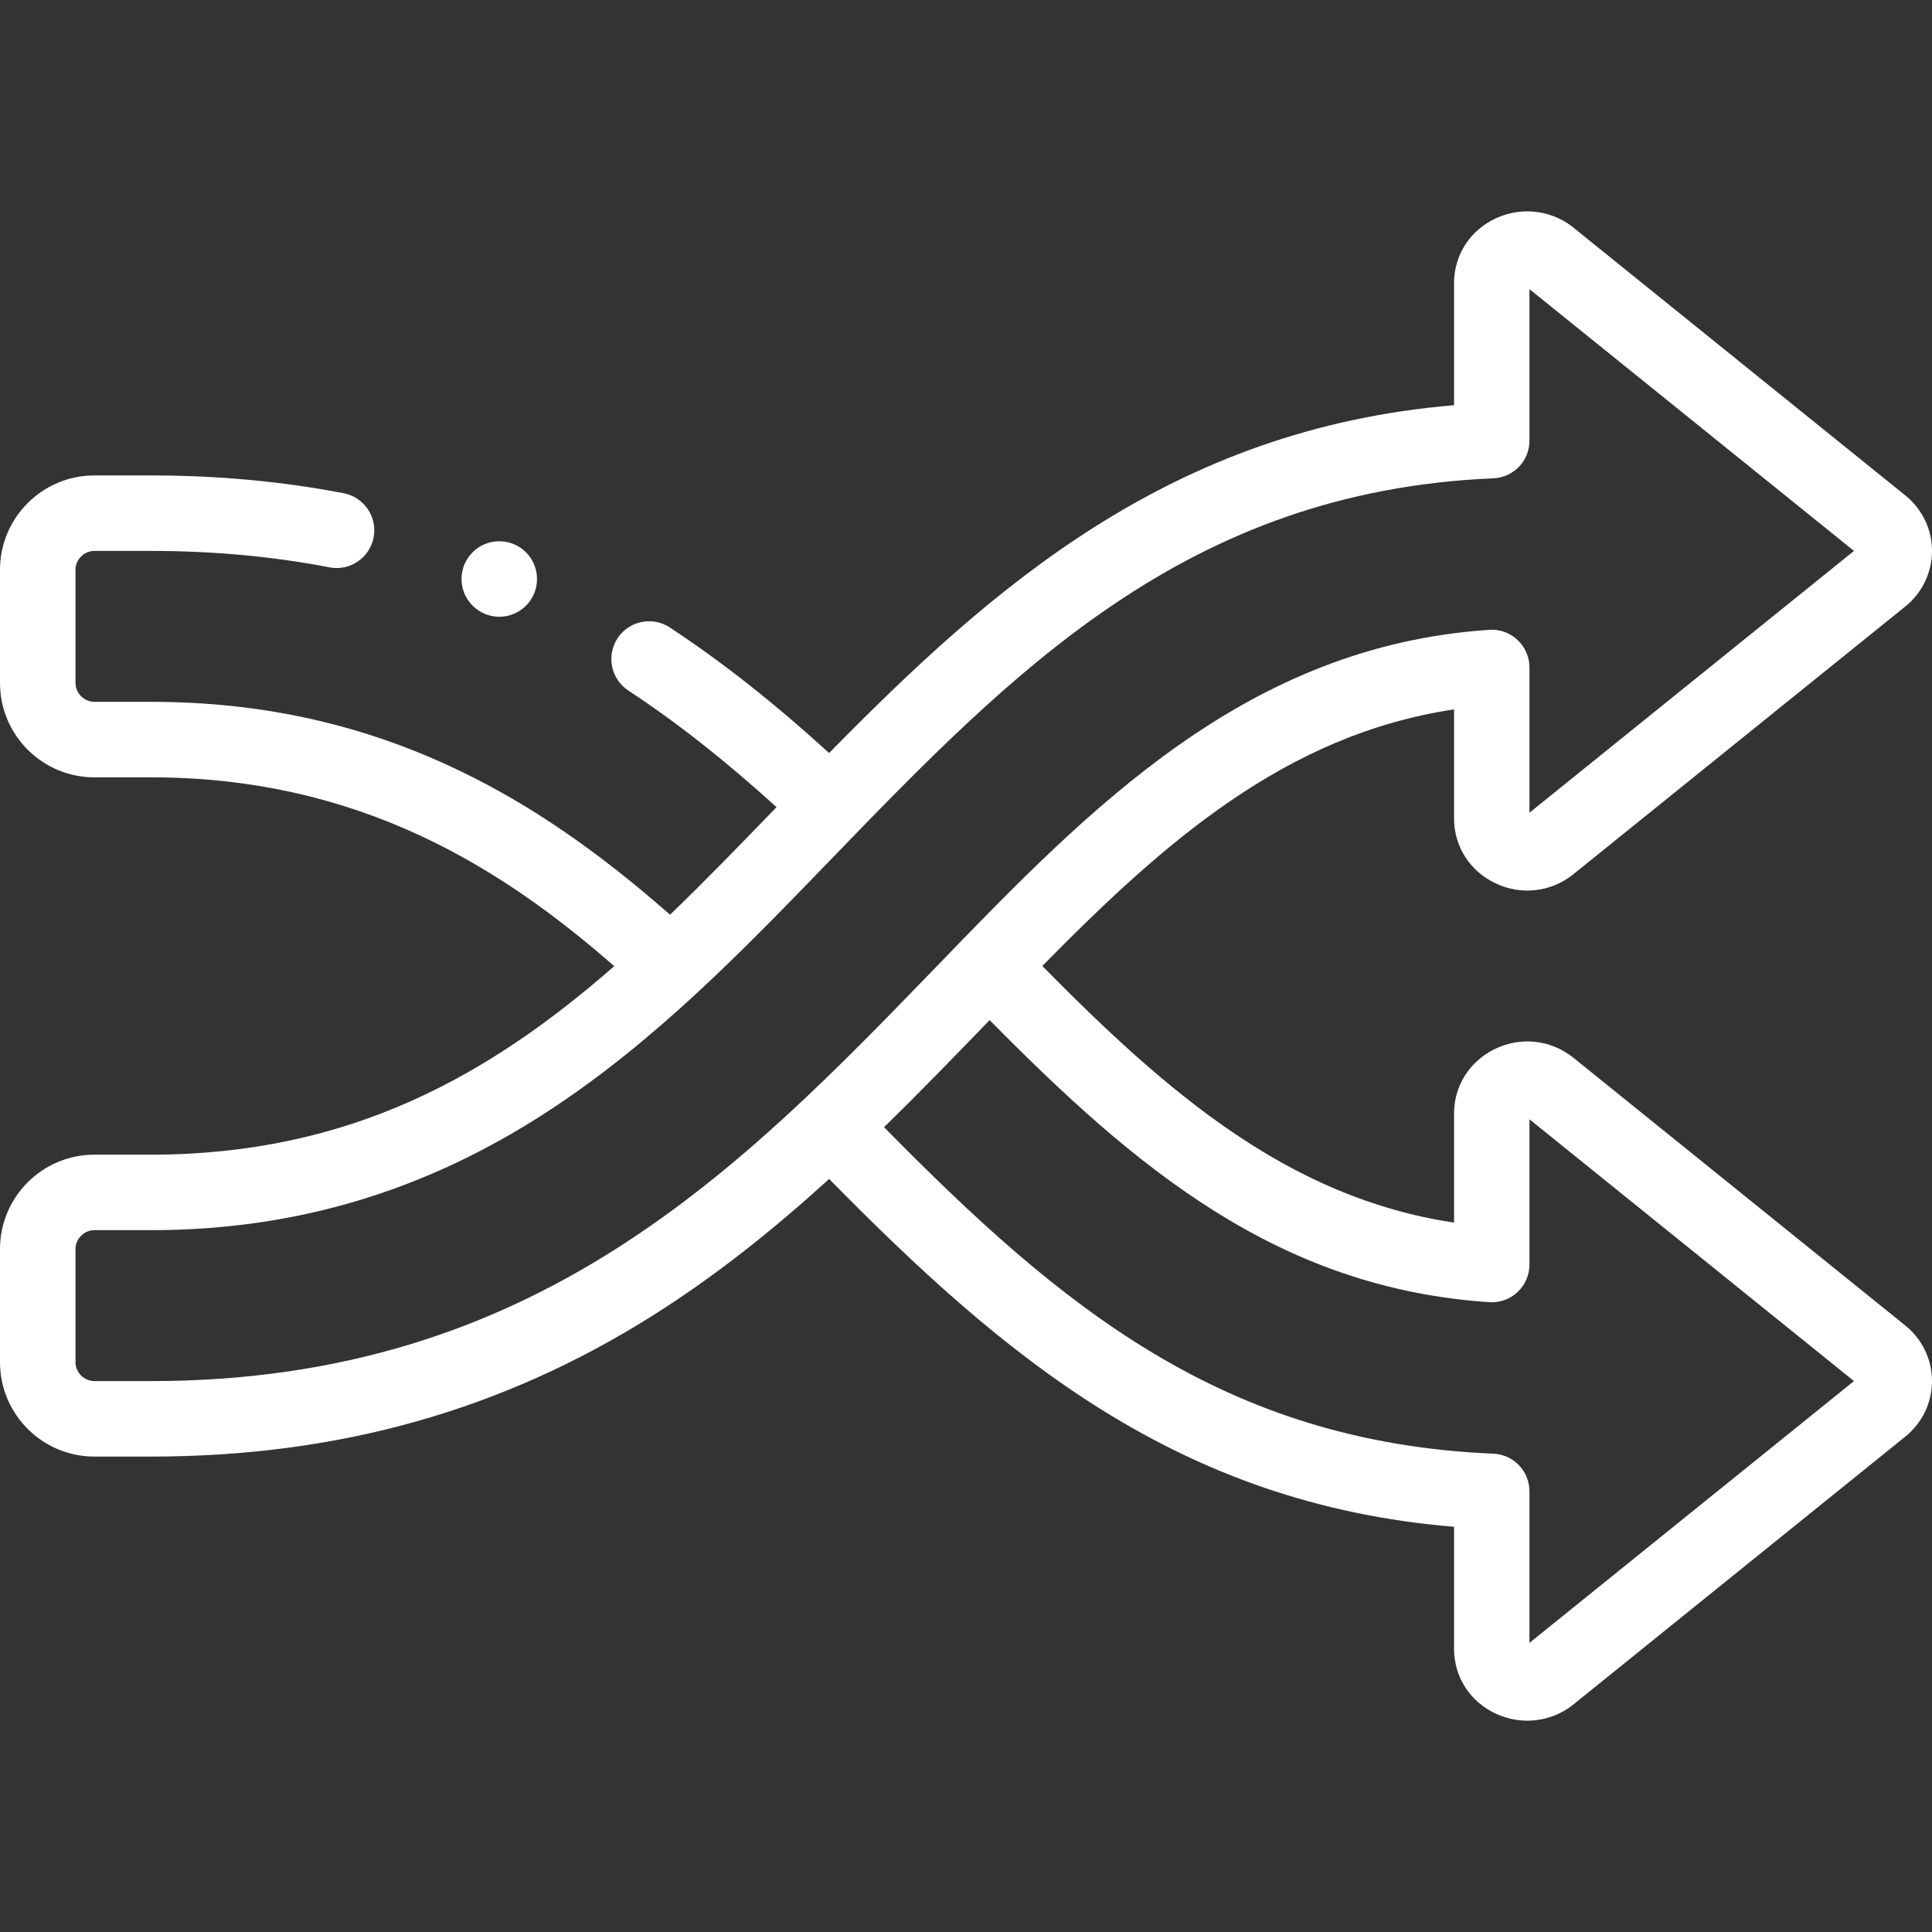 <svg xmlns="http://www.w3.org/2000/svg" xmlns:xlink="http://www.w3.org/1999/xlink" width="26" height="26" xml:space="preserve"><rect width="100%" height="100%" fill="#333333" stroke="none"/><defs><clipPath id="clip0"><rect x="582" y="296" width="26" height="26"></rect></clipPath></defs><g clip-path="url(#clip0)" transform="translate(-582 -296)"><path d="M607.633 313.832 603.176 310.236C602.876 309.994 602.472 309.947 602.123 310.114 601.78 310.278 601.568 310.611 601.568 310.983L601.568 312.453C599.348 312.121 597.713 310.711 596.027 309 597.659 307.34 599.302 305.885 601.568 305.547L601.568 307.017C601.568 307.389 601.78 307.722 602.123 307.886 602.472 308.053 602.876 308.006 603.175 307.764L607.633 304.168C607.864 303.985 607.998 303.713 608 303.42 608.002 303.127 607.871 302.853 607.641 302.667L603.205 299.088C602.916 298.835 602.502 298.773 602.146 298.931 601.789 299.089 601.568 299.426 601.568 299.811L601.568 301.453C597.759 301.773 595.359 303.893 593.158 306.134 592.408 305.451 591.719 304.909 591.014 304.444 590.78 304.29 590.465 304.355 590.311 304.589 590.157 304.823 590.221 305.138 590.456 305.293 591.108 305.722 591.75 306.227 592.45 306.862 592.443 306.869 592.436 306.877 592.429 306.884 591.958 307.371 591.493 307.852 591.017 308.31 590.041 307.451 589.137 306.831 588.197 306.378 586.896 305.75 585.533 305.445 584.031 305.445L583.27 305.445C583.132 305.445 583.016 305.329 583.016 305.191L583.016 303.668C583.016 303.53 583.132 303.414 583.27 303.414L584.031 303.414C584.867 303.414 585.675 303.488 586.433 303.635 586.708 303.689 586.975 303.508 587.028 303.233 587.081 302.958 586.901 302.691 586.626 302.638 585.804 302.479 584.931 302.398 584.031 302.398L583.27 302.398C582.57 302.398 582 302.968 582 303.668L582 305.191C582 305.892 582.57 306.461 583.27 306.461L584.031 306.461C586.855 306.461 588.771 307.695 590.266 309.002 588.6 310.459 586.724 311.539 584.031 311.539L583.27 311.539C582.57 311.539 582 312.109 582 312.809L582 314.332C582 315.032 582.57 315.602 583.27 315.602L584.031 315.602C586.546 315.602 588.752 314.983 590.773 313.711 591.64 313.166 592.423 312.535 593.158 311.866 595.521 314.267 597.858 316.239 601.568 316.547L601.568 318.189C601.568 318.574 601.789 318.911 602.146 319.069 602.277 319.127 602.416 319.156 602.553 319.156 602.79 319.156 603.022 319.072 603.206 318.912L607.641 315.333C607.871 315.147 608.002 314.872 608 314.579 607.998 314.287 607.864 314.015 607.633 313.832ZM584.031 314.586 583.27 314.586C583.132 314.586 583.016 314.47 583.016 314.332L583.016 312.809C583.016 312.671 583.132 312.555 583.27 312.555L584.031 312.555C585.975 312.555 587.723 312.032 589.373 310.956 590.811 310.019 592.005 308.784 593.159 307.59 595.634 305.03 597.971 302.612 602.097 302.437 602.369 302.425 602.583 302.202 602.583 301.93L602.583 299.891 606.95 303.414 602.583 306.937 602.583 304.982C602.583 304.842 602.525 304.708 602.422 304.612 602.32 304.516 602.183 304.466 602.042 304.476 598.773 304.693 596.661 306.878 594.619 308.991 591.959 311.741 589.209 314.586 584.031 314.586ZM602.583 318.109 602.583 316.071C602.583 315.798 602.369 315.575 602.097 315.563 598.464 315.409 596.274 313.585 593.897 311.169 594.384 310.694 594.854 310.208 595.318 309.728 597.282 311.719 599.198 313.335 602.042 313.524 602.182 313.533 602.32 313.485 602.422 313.389 602.525 313.292 602.583 313.158 602.583 313.018L602.583 311.063 606.95 314.586Z" fill="#FFFFFF"></path><path d="M588.719 304.3C589 304.3 589.227 304.072 589.227 303.792 589.227 303.511 589 303.284 588.719 303.284L588.719 303.284C588.438 303.284 588.211 303.511 588.211 303.792 588.211 304.072 588.439 304.3 588.719 304.3Z" fill="#FFFFFF"></path></g></svg>